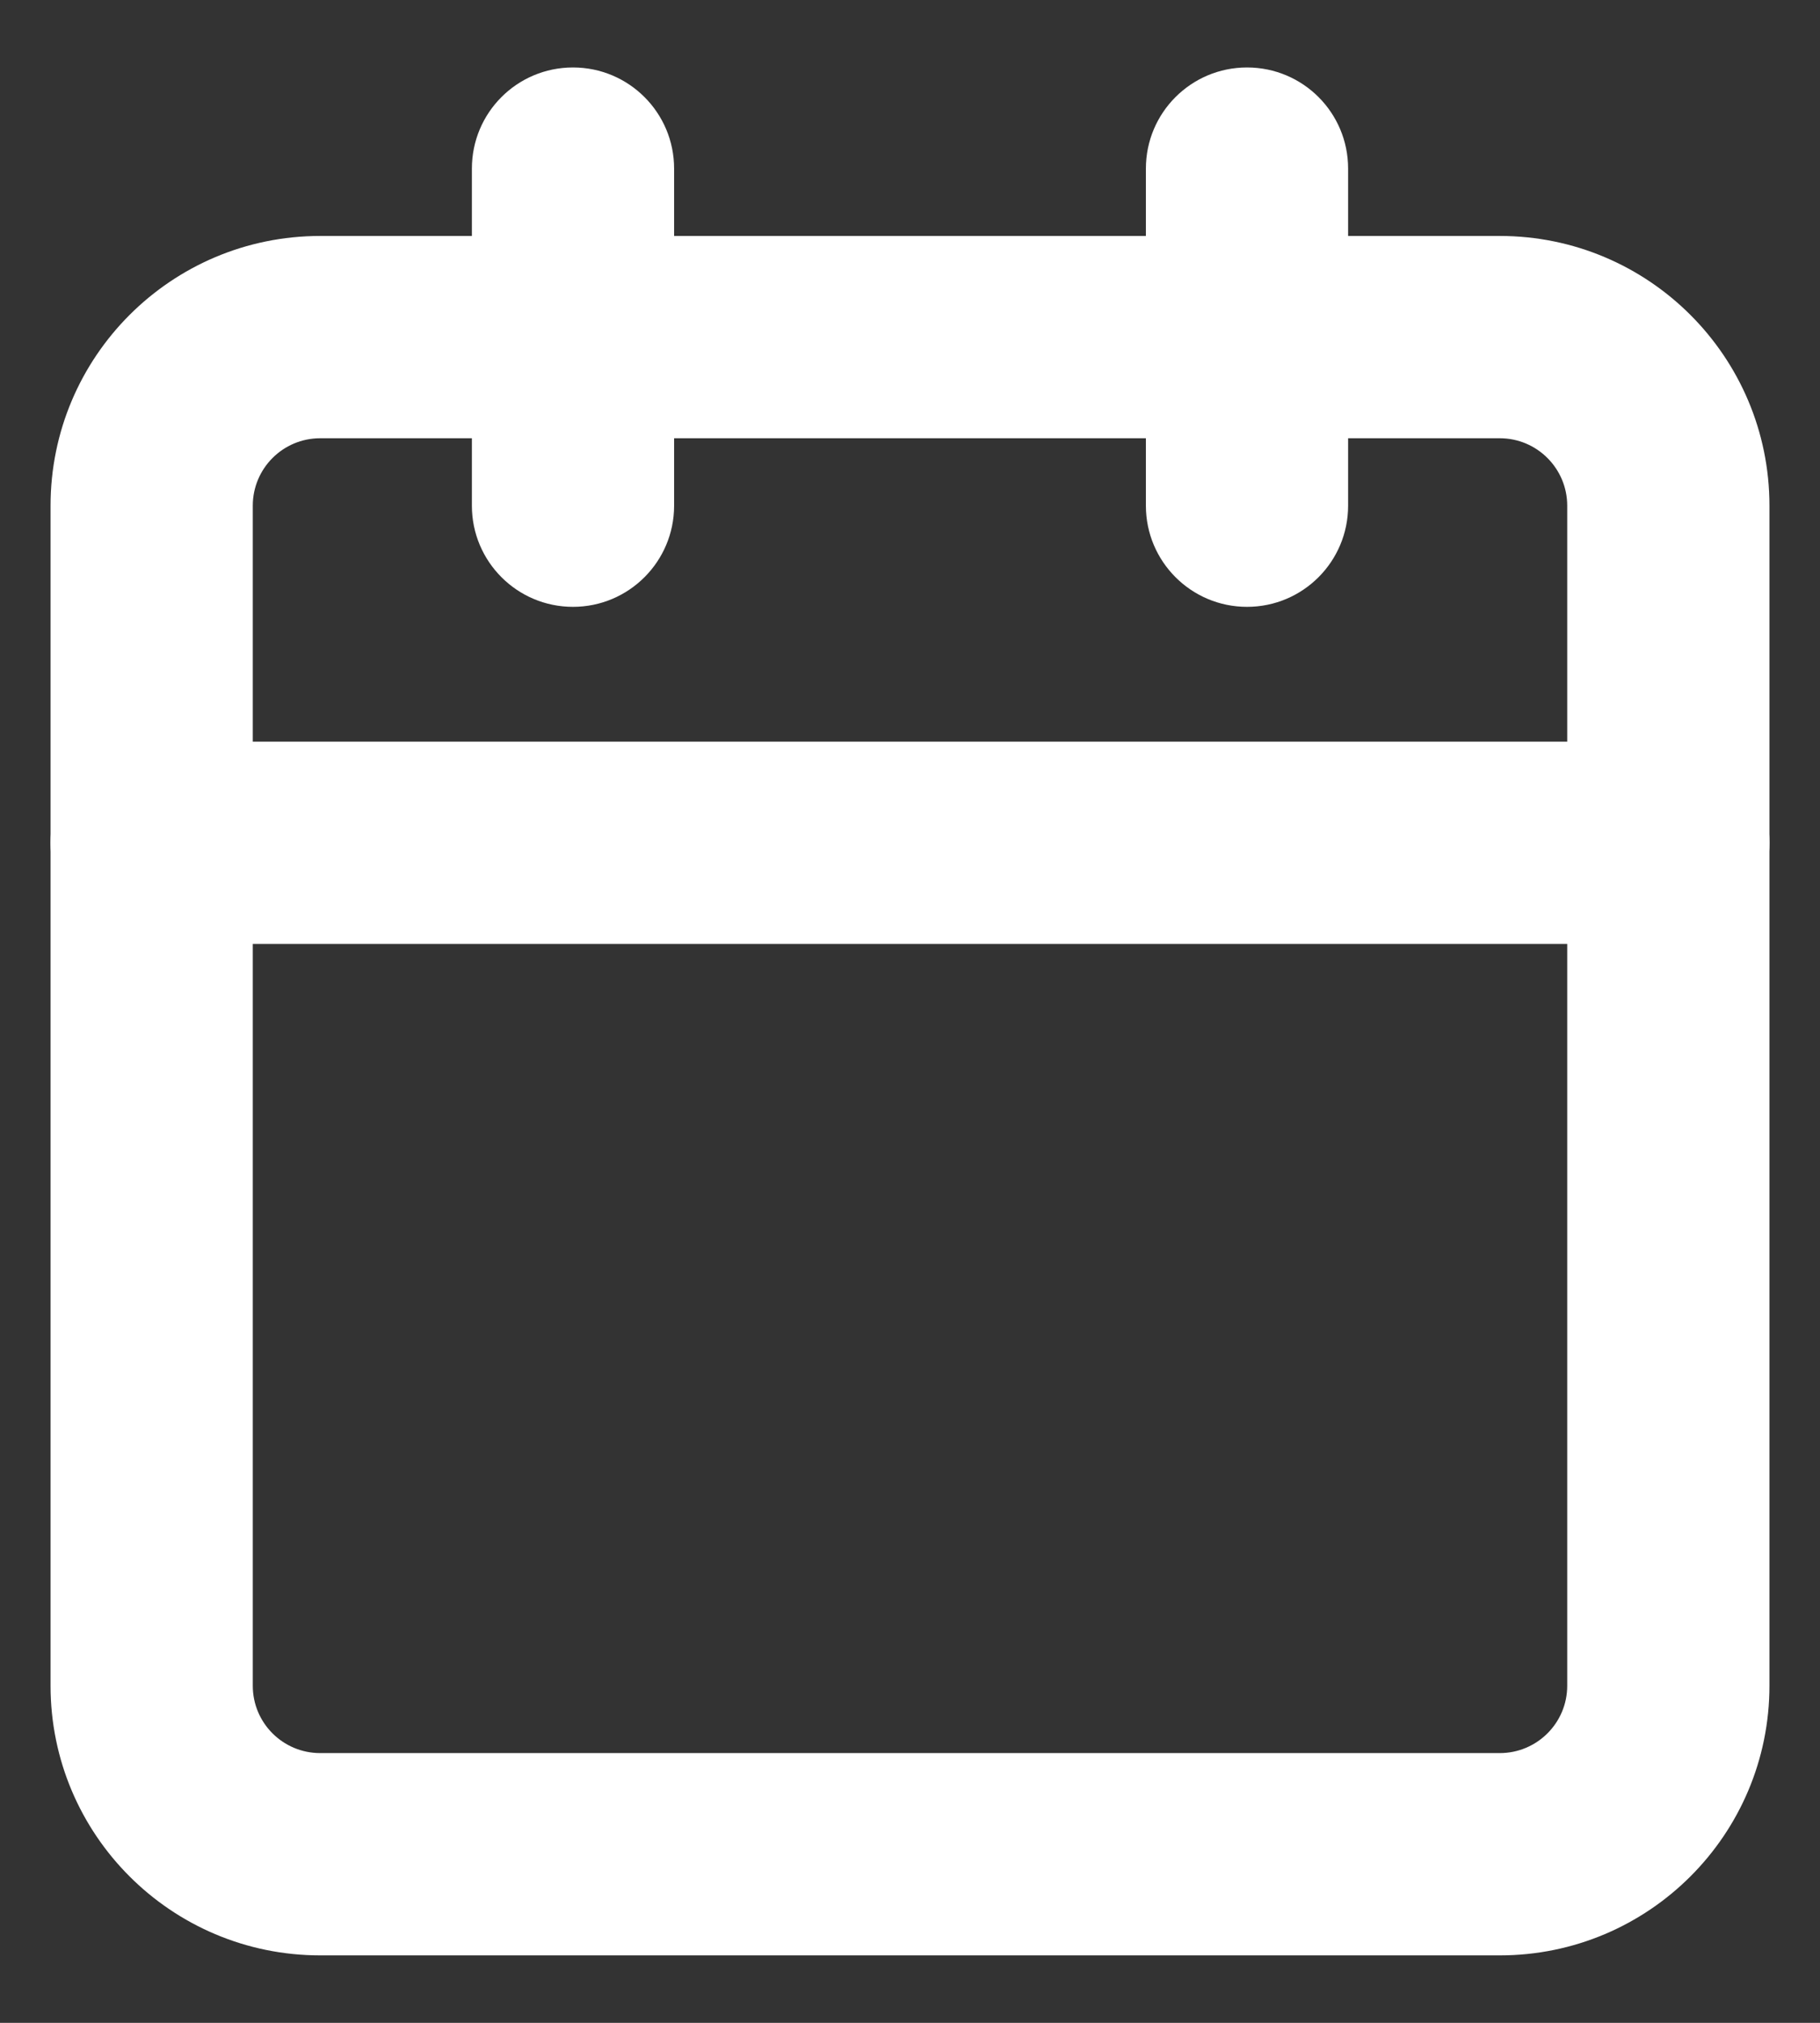 <?xml version="1.0" encoding="UTF-8"?>
<svg xmlns="http://www.w3.org/2000/svg" width="18" height="20" viewBox="0 0 18 20" fill="none">
  <rect x="0" y="0" width="18" height="20" fill="#333333" stroke="none"/>
  <path fill-rule="evenodd" clip-rule="evenodd" d="M3.167 4.333C2.798 4.333 2.5 4.632 2.5 5V16.667C2.5 17.035 2.798 17.333 3.167 17.333H14.833C15.201 17.333 15.5 17.035 15.5 16.667V5C15.5 4.632 15.201 4.333 14.833 4.333H3.167ZM0.5 5C0.5 3.527 1.694 2.333 3.167 2.333H14.833C16.306 2.333 17.5 3.527 17.5 5V16.667C17.5 18.139 16.306 19.333 14.833 19.333H3.167C1.694 19.333 0.5 18.139 0.5 16.667V5Z" fill="white"></path>
  <path fill-rule="evenodd" clip-rule="evenodd" d="M12.333 0.667C12.886 0.667 13.333 1.114 13.333 1.667V5C13.333 5.552 12.886 6 12.333 6C11.781 6 11.333 5.552 11.333 5V1.667C11.333 1.114 11.781 0.667 12.333 0.667Z" fill="white"></path>
  <path fill-rule="evenodd" clip-rule="evenodd" d="M5.667 0.667C6.219 0.667 6.667 1.114 6.667 1.667V5C6.667 5.552 6.219 6 5.667 6C5.114 6 4.667 5.552 4.667 5V1.667C4.667 1.114 5.114 0.667 5.667 0.667Z" fill="white"></path>
  <path fill-rule="evenodd" clip-rule="evenodd" d="M0.5 8.333C0.5 7.781 0.948 7.333 1.5 7.333H16.5C17.052 7.333 17.5 7.781 17.5 8.333C17.5 8.886 17.052 9.333 16.5 9.333H1.5C0.948 9.333 0.5 8.886 0.5 8.333Z" fill="white"></path>
</svg>
